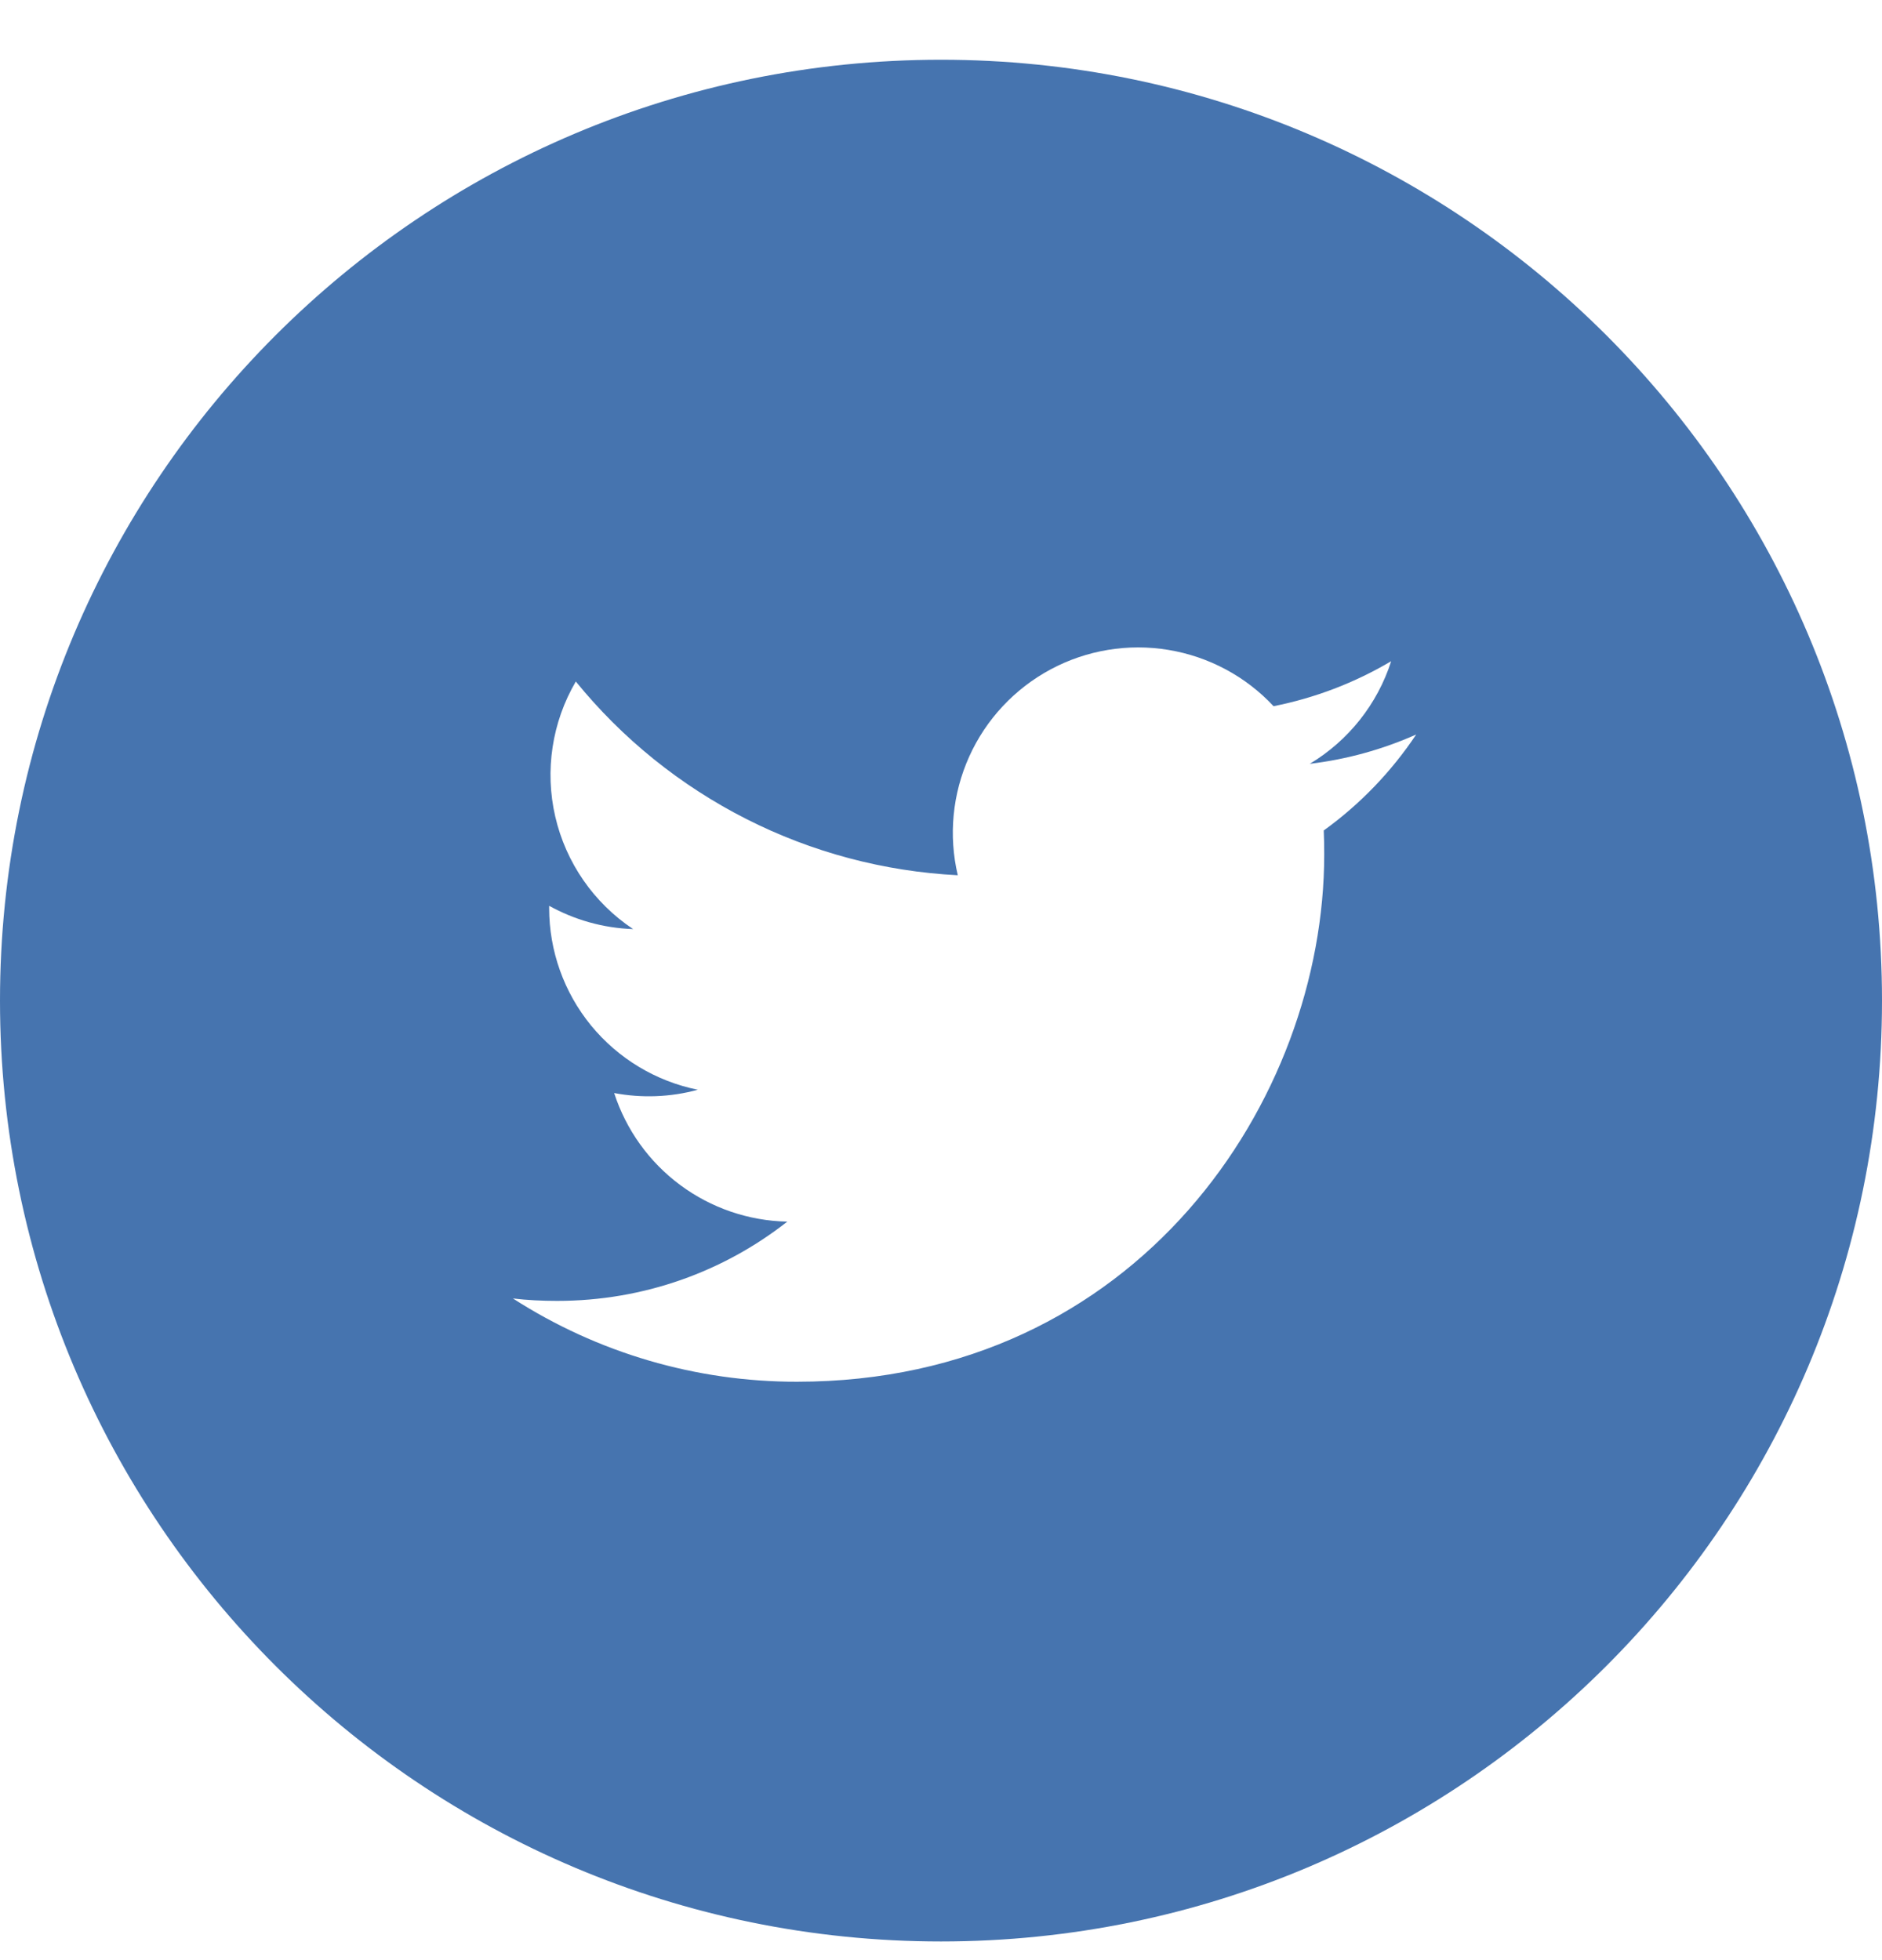 <svg width="24" height="25" viewBox="0 0 24 25" fill="none" xmlns="http://www.w3.org/2000/svg">
<path d="M12 0.762C5.372 0.762 0 6.134 0 12.762C0 19.39 5.372 24.762 12 24.762C18.628 24.762 24 19.39 24 12.762C24 6.134 18.628 0.762 12 0.762ZM16.881 10.592C16.886 10.694 16.887 10.797 16.887 10.897C16.887 14.022 14.511 17.623 10.164 17.623C8.879 17.625 7.621 17.256 6.541 16.561C6.725 16.583 6.914 16.592 7.105 16.592C8.213 16.592 9.231 16.216 10.04 15.581C9.547 15.571 9.07 15.408 8.674 15.114C8.278 14.82 7.984 14.41 7.832 13.941C8.186 14.008 8.551 13.994 8.899 13.899C8.364 13.791 7.883 13.501 7.537 13.079C7.192 12.657 7.003 12.128 7.003 11.582V11.553C7.321 11.729 7.686 11.837 8.074 11.85C7.572 11.516 7.217 11.003 7.081 10.416C6.945 9.829 7.039 9.212 7.343 8.692C7.936 9.422 8.677 10.019 9.516 10.445C10.355 10.871 11.274 11.115 12.214 11.163C12.094 10.656 12.146 10.124 12.36 9.649C12.574 9.174 12.94 8.783 13.399 8.537C13.858 8.291 14.386 8.204 14.9 8.289C15.414 8.374 15.886 8.626 16.241 9.007C16.77 8.902 17.277 8.708 17.741 8.433C17.565 8.981 17.196 9.446 16.703 9.742C17.171 9.686 17.629 9.56 18.06 9.368C17.743 9.843 17.344 10.258 16.881 10.592V10.592Z" fill="#4674AF"/>
</svg>
